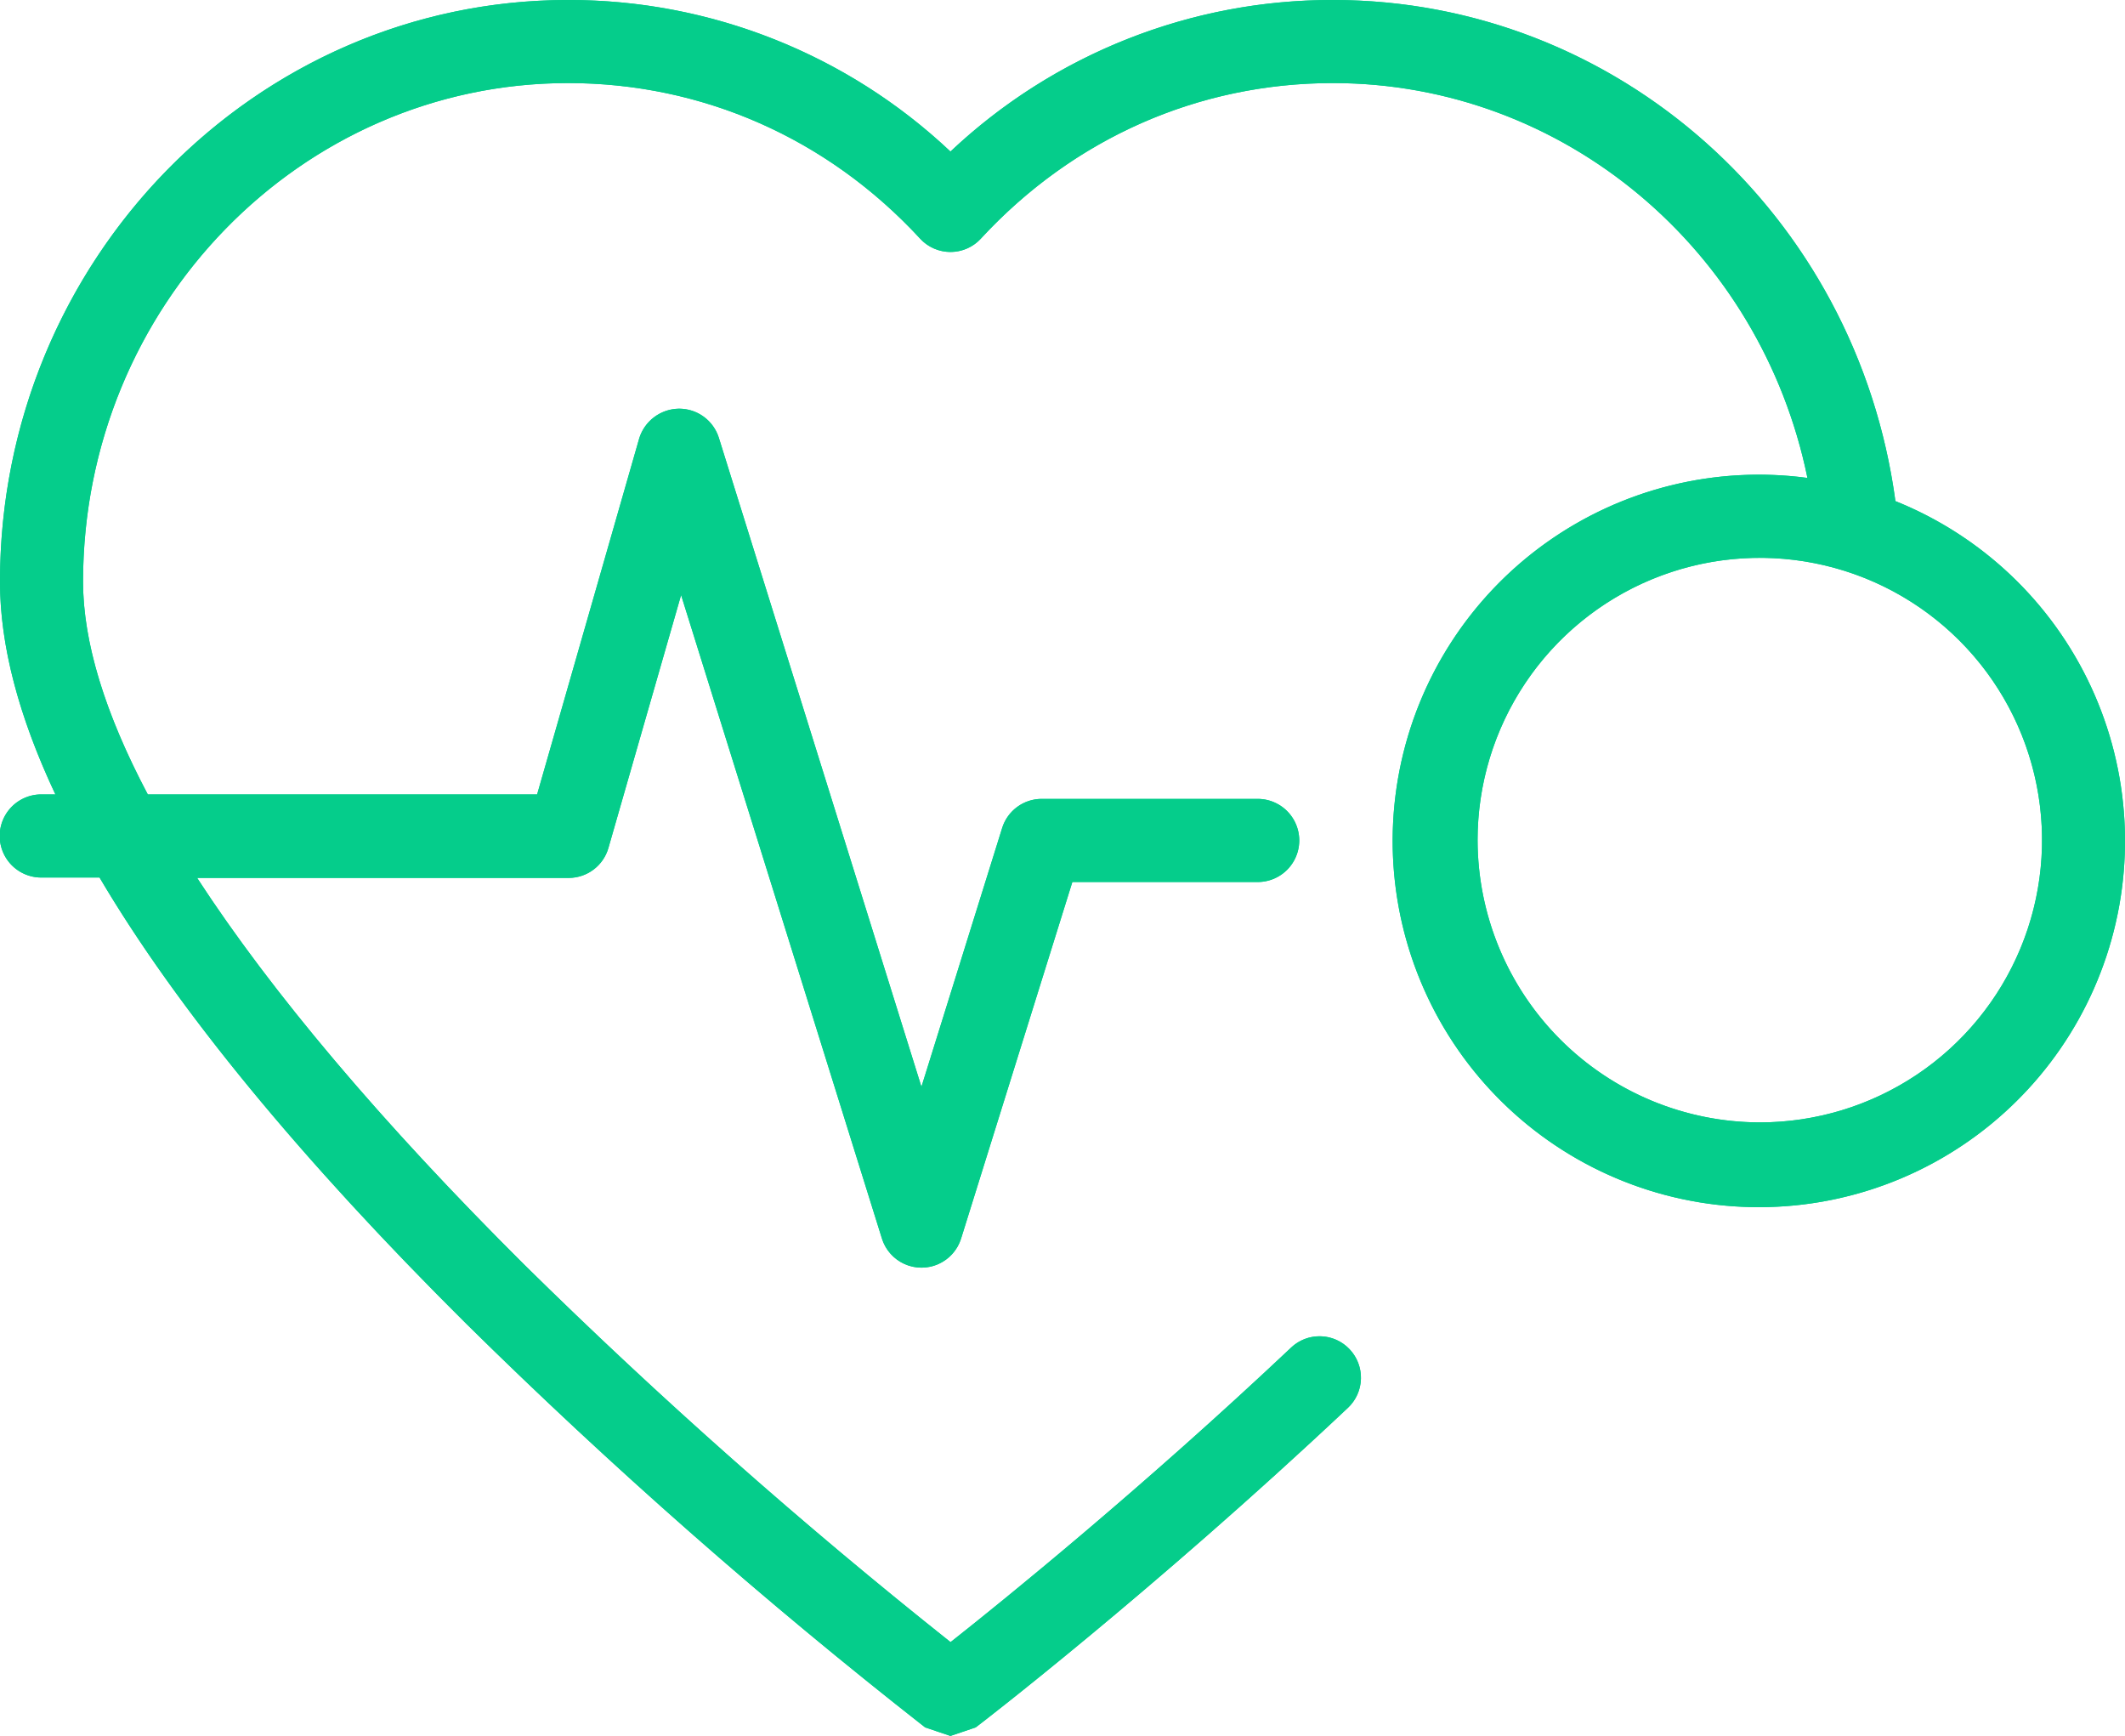 <svg xmlns="http://www.w3.org/2000/svg" xmlns:xlink="http://www.w3.org/1999/xlink" viewBox="0 0 451.02 368.39"><defs><style>.cls-1{fill:#05cd8b;}.cls-2{clip-path:url(#clip-path);}.cls-3{fill:#05cd8b;}</style><linearGradient id="linear-gradient" y1="184.2" x2="451.02" y2="184.2" gradientUnits="userSpaceOnUse"><stop offset="0" stop-color="#05cd8b"/><stop offset="1" stop-color="#05cd8b"/></linearGradient><clipPath id="clip-path"><path class="cls-1" d="M313.61,178.29a59.9,59.9,0,1,1,59.89,59.89,60,60,0,0,1-59.89-59.89M282.92,0a118,118,0,0,0-81.19,32.16A118,118,0,0,0,120.57,0C54.08,0,0,55.38,0,123.44q0,20.16,11.76,45.14h-3a8.82,8.82,0,0,0,0,17.64H21.13C37.58,214.07,63.6,245.77,99.06,281a1135.71,1135.71,0,0,0,97.3,85.57l5.37,1.81,5.35-1.81c.39-.26,37.63-28.86,79-67.81a8.77,8.77,0,0,0,.37-12.43A8.77,8.77,0,0,0,274,286c-31.51,29.71-60.59,53.27-72.25,62.47a1132.74,1132.74,0,0,1-90.38-80c-30.45-30.3-53.77-57.94-69.53-82.17h78.87a8.78,8.78,0,0,0,8.43-6.38l15.42-53.65,42.62,136.54a8.8,8.8,0,0,0,16.81,0l23.61-75.64h39.34a8.82,8.82,0,0,0,0-17.64H221.1a8.8,8.8,0,0,0-8.41,6.22l-17.12,54.88-43-137.73a8.82,8.82,0,0,0-8.36-6.17h-.17A8.93,8.93,0,0,0,135.68,93L114,168.58H31.37c-9.09-17.17-13.74-32.32-13.74-45.14,0-58.37,46.16-105.81,102.94-105.81,28.5,0,55.05,11.71,74.71,33a8.76,8.76,0,0,0,12.91,0c19.68-21.3,46.2-33,74.73-33,49.05,0,90.79,35.42,100.7,83.79a77.72,77.72,0,1,0,18.67,4.92C394.07,45.48,343.26,0,282.92,0Z"/></clipPath><linearGradient id="linear-gradient-3" x1="-24.02" y1="448.36" x2="0.07" y2="448.36" gradientTransform="matrix(18.72, 0, 0, -18.72, 449.68, 8578.26)" xlink:href="#linear-gradient"/></defs><g id="Layer_2" data-name="Layer 2"><g id="Layer_1-2" data-name="Layer 1"><path class="cls-1" d="M313.61,178.29a59.9,59.9,0,1,1,59.89,59.89,60,60,0,0,1-59.89-59.89M282.92,0a118,118,0,0,0-81.19,32.16A118,118,0,0,0,120.57,0C54.08,0,0,55.38,0,123.44q0,20.16,11.76,45.14h-3a8.82,8.82,0,0,0,0,17.64H21.13C37.58,214.07,63.6,245.77,99.06,281a1135.71,1135.71,0,0,0,97.3,85.57l5.37,1.81,5.35-1.81c.39-.26,37.63-28.86,79-67.81a8.77,8.77,0,0,0,.37-12.43A8.77,8.77,0,0,0,274,286c-31.51,29.71-60.59,53.27-72.25,62.47a1132.74,1132.74,0,0,1-90.38-80c-30.45-30.3-53.77-57.94-69.53-82.17h78.87a8.78,8.78,0,0,0,8.43-6.38l15.42-53.65,42.62,136.54a8.8,8.8,0,0,0,16.81,0l23.61-75.64h39.34a8.82,8.82,0,0,0,0-17.64H221.1a8.8,8.8,0,0,0-8.41,6.22l-17.12,54.88-43-137.73a8.82,8.82,0,0,0-8.36-6.17h-.17A8.93,8.93,0,0,0,135.68,93L114,168.58H31.37c-9.09-17.17-13.74-32.32-13.74-45.14,0-58.37,46.16-105.81,102.94-105.81,28.5,0,55.05,11.71,74.71,33a8.76,8.76,0,0,0,12.91,0c19.68-21.3,46.2-33,74.73-33,49.05,0,90.79,35.42,100.7,83.79a77.72,77.72,0,1,0,18.67,4.92C394.07,45.48,343.26,0,282.92,0Z"/><g class="cls-2"><rect class="cls-3" width="451.02" height="368.39"/></g></g></g></svg>